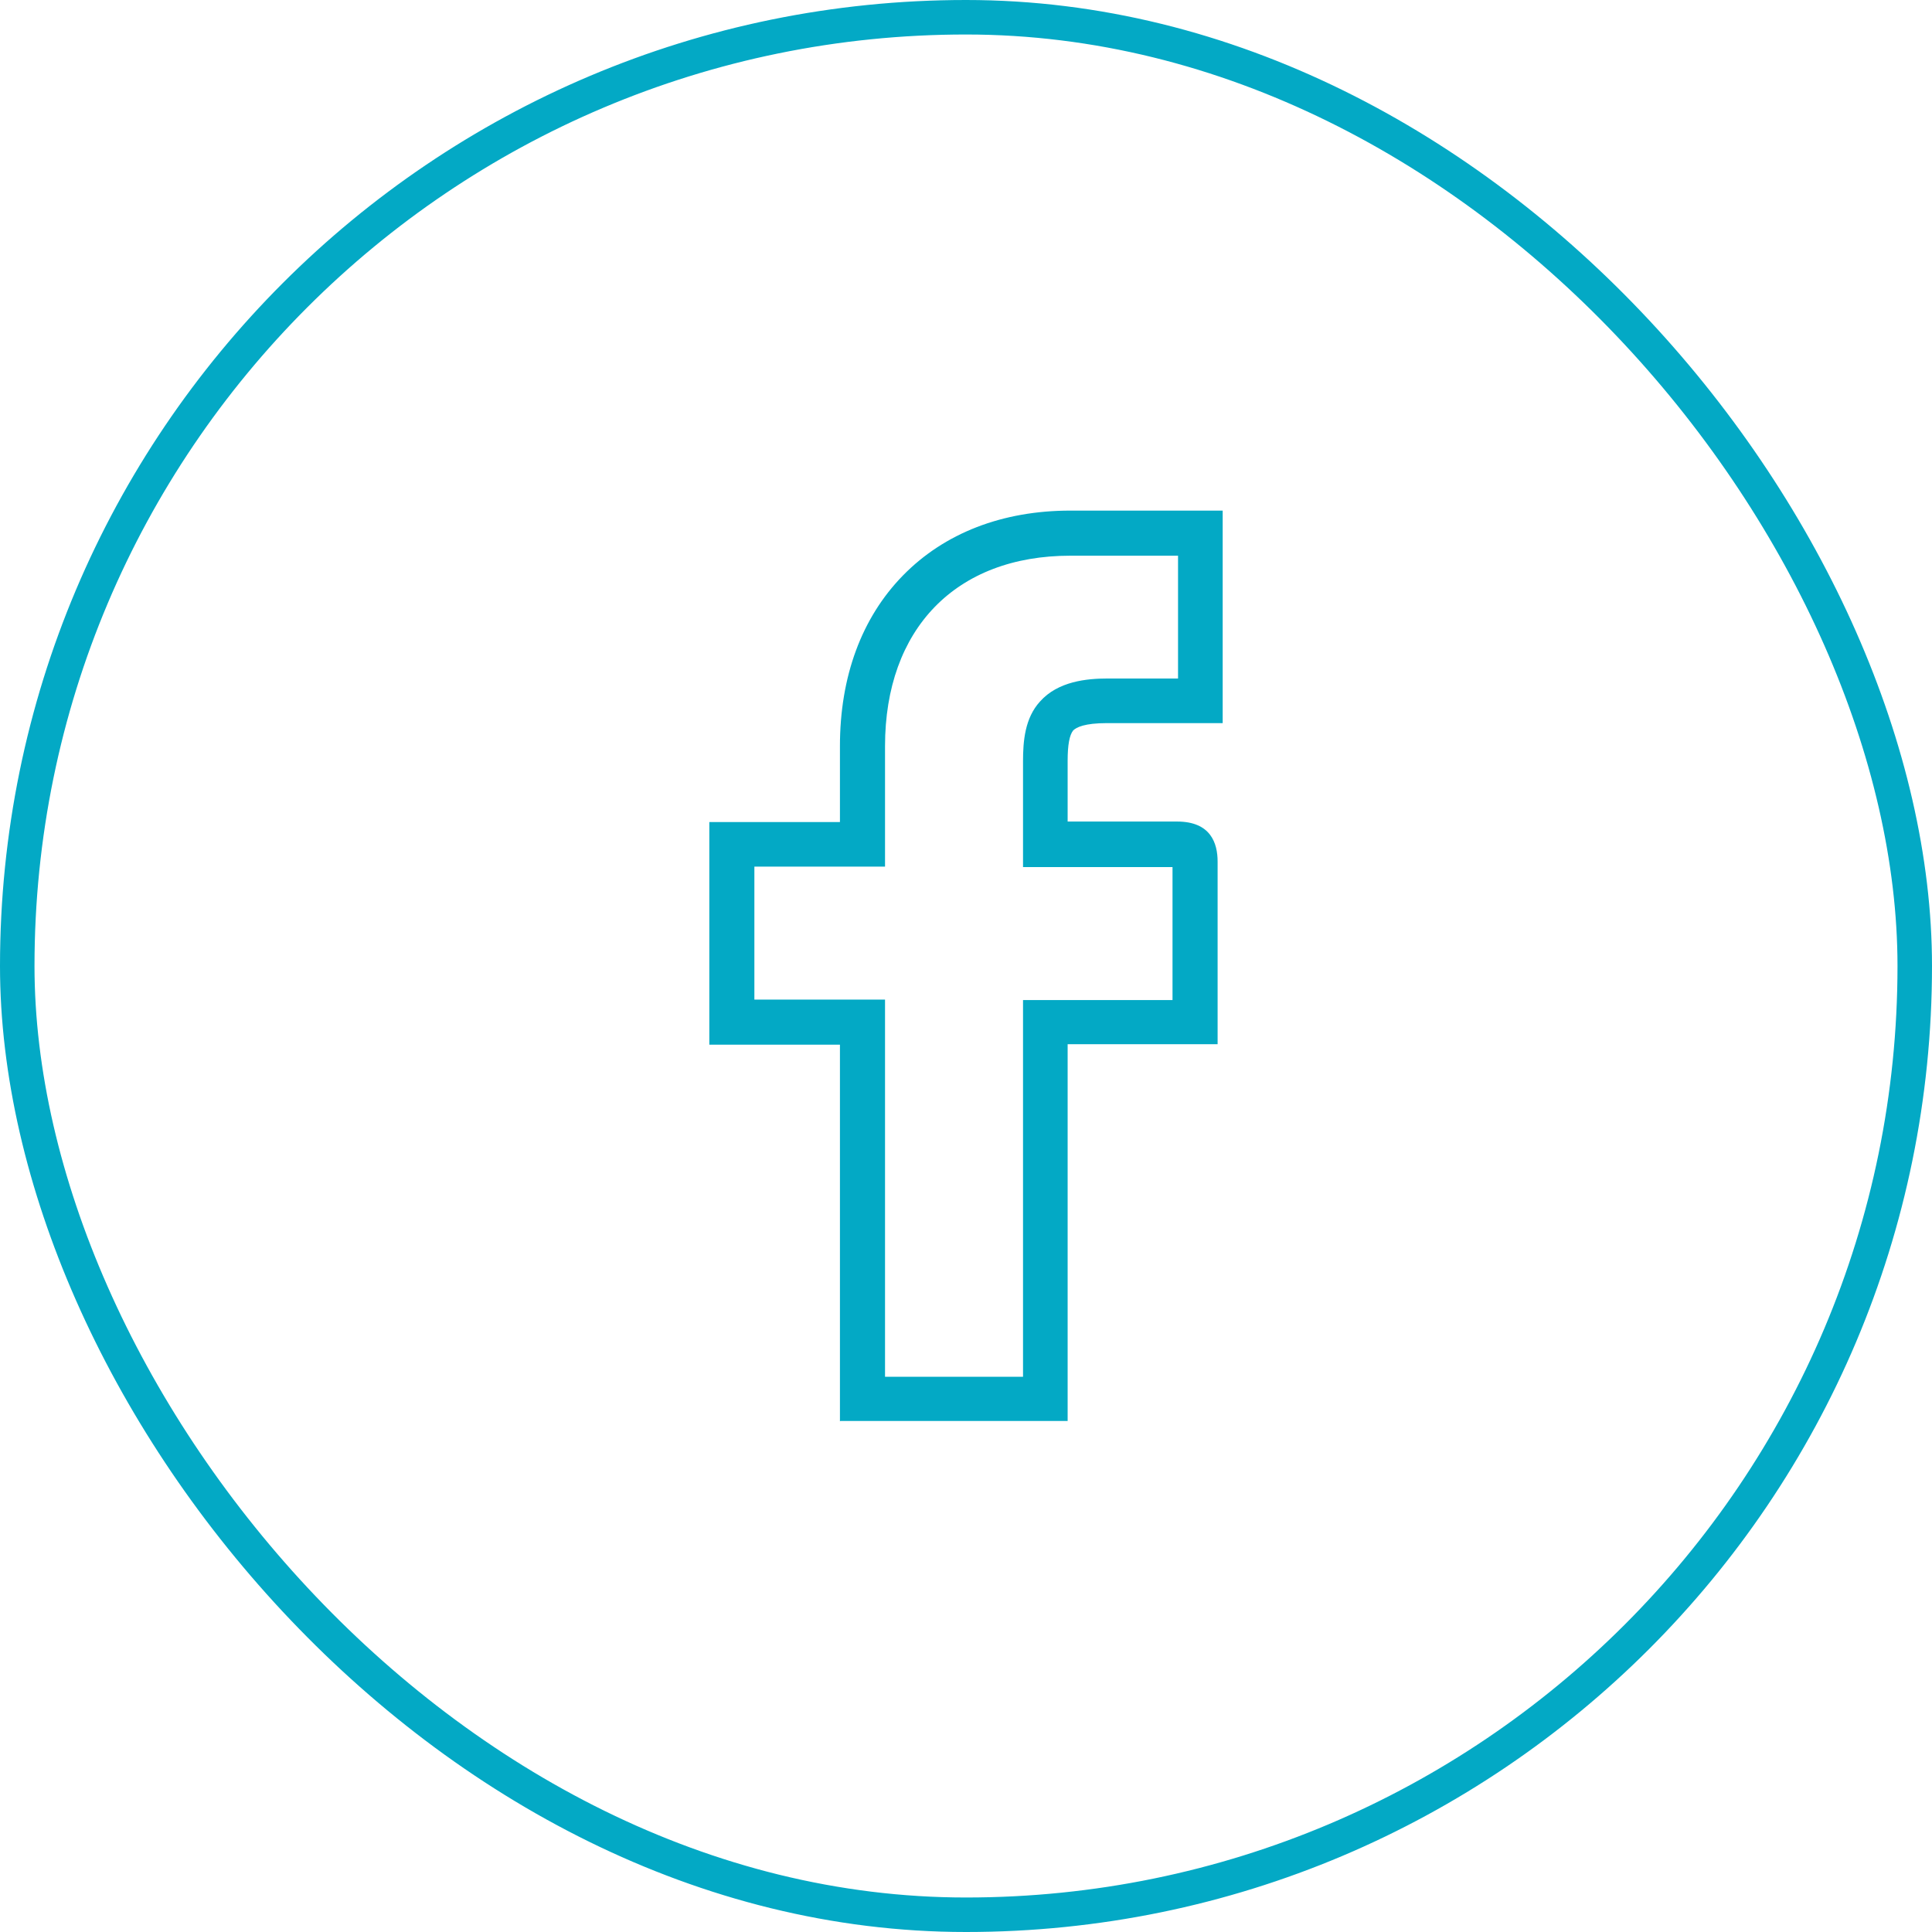 <svg width="56" height="56" viewBox="0 0 56 56" fill="none" xmlns="http://www.w3.org/2000/svg">
<rect x="0.5" y="0.5" width="55" height="55" rx="27.5" stroke="#03A9C5"/>
<path d="M24.346 41.2V30.28H20.56V23.827H24.346V21.627C24.346 19.613 24.973 17.907 26.173 16.68C27.373 15.453 29.053 14.8 31.026 14.8H35.44V20.96H32.08C31.44 20.96 31.2 21.08 31.106 21.173C31 21.307 30.946 21.587 30.946 22.053V23.813H34.12C35.093 23.813 35.293 24.44 35.293 24.973V30.267H30.946V41.187H24.36L24.346 41.2ZM25.653 39.907H29.653V28.987H33.986V25.133H29.653V22.067C29.653 21.48 29.706 20.813 30.146 20.333C30.666 19.747 31.506 19.667 32.093 19.667H34.146V16.107H31.026C27.706 16.107 25.653 18.227 25.653 21.627V25.12H21.866V28.973H25.653V39.893V39.907Z" fill="#03A9C5"/>
</svg>
